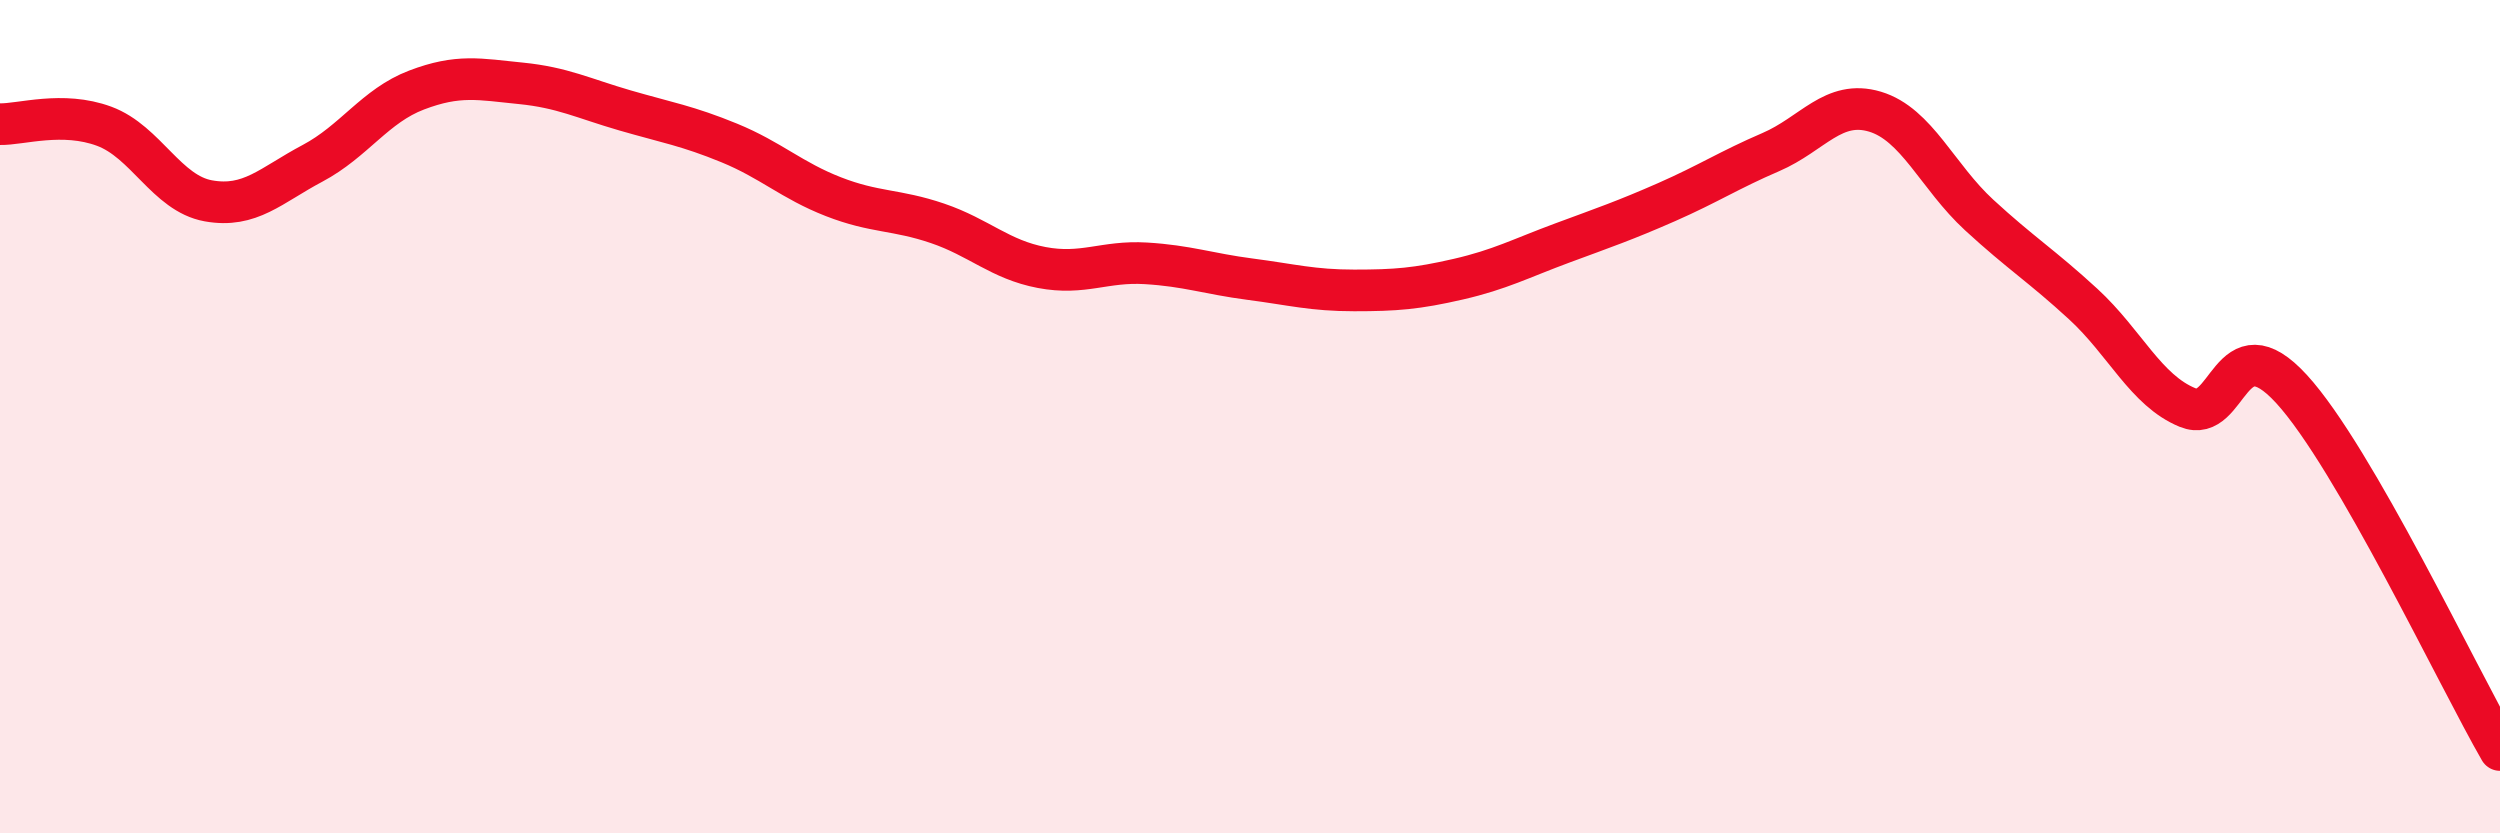 
    <svg width="60" height="20" viewBox="0 0 60 20" xmlns="http://www.w3.org/2000/svg">
      <path
        d="M 0,2.98 C 0.5,2.99 1.5,2.66 2.5,3.03 C 3.5,3.4 4,4.64 5,4.82 C 6,5 6.5,4.45 7.5,3.92 C 8.5,3.39 9,2.54 10,2.16 C 11,1.78 11.5,1.9 12.5,2 C 13.5,2.1 14,2.36 15,2.65 C 16,2.94 16.5,3.02 17.5,3.43 C 18.5,3.84 19,4.33 20,4.72 C 21,5.11 21.5,5.02 22.5,5.36 C 23.5,5.7 24,6.23 25,6.42 C 26,6.61 26.5,6.26 27.5,6.32 C 28.5,6.38 29,6.57 30,6.7 C 31,6.83 31.5,6.97 32.5,6.97 C 33.5,6.97 34,6.93 35,6.7 C 36,6.47 36.5,6.2 37.5,5.83 C 38.5,5.46 39,5.29 40,4.85 C 41,4.41 41.5,4.08 42.5,3.65 C 43.5,3.22 44,2.38 45,2.68 C 46,2.98 46.5,4.24 47.5,5.16 C 48.5,6.08 49,6.38 50,7.3 C 51,8.22 51.5,9.37 52.5,9.78 C 53.5,10.19 53.5,7.7 55,9.34 C 56.5,10.98 59,16.27 60,18L60 20L0 20Z"
        fill="#EB0A25"
        opacity="0.1"
        stroke-linecap="round"
        stroke-linejoin="round"
      />
      <path
        d="M 0,2.98 C 0.5,2.99 1.5,2.66 2.5,3.03 C 3.5,3.4 4,4.64 5,4.82 C 6,5 6.5,4.45 7.5,3.92 C 8.5,3.39 9,2.54 10,2.16 C 11,1.78 11.5,1.9 12.5,2 C 13.5,2.1 14,2.36 15,2.65 C 16,2.94 16.5,3.02 17.5,3.43 C 18.5,3.84 19,4.33 20,4.72 C 21,5.11 21.5,5.02 22.5,5.36 C 23.5,5.7 24,6.23 25,6.42 C 26,6.61 26.5,6.26 27.5,6.32 C 28.5,6.38 29,6.57 30,6.7 C 31,6.83 31.5,6.97 32.5,6.97 C 33.5,6.97 34,6.93 35,6.7 C 36,6.47 36.5,6.2 37.5,5.83 C 38.5,5.46 39,5.29 40,4.85 C 41,4.41 41.5,4.08 42.5,3.65 C 43.5,3.22 44,2.38 45,2.68 C 46,2.98 46.5,4.24 47.5,5.16 C 48.5,6.08 49,6.38 50,7.3 C 51,8.22 51.5,9.37 52.5,9.78 C 53.5,10.19 53.5,7.7 55,9.34 C 56.5,10.98 59,16.27 60,18"
        stroke="#EB0A25"
        stroke-width="1"
        fill="none"
        stroke-linecap="round"
        stroke-linejoin="round"
      />
    </svg>
  